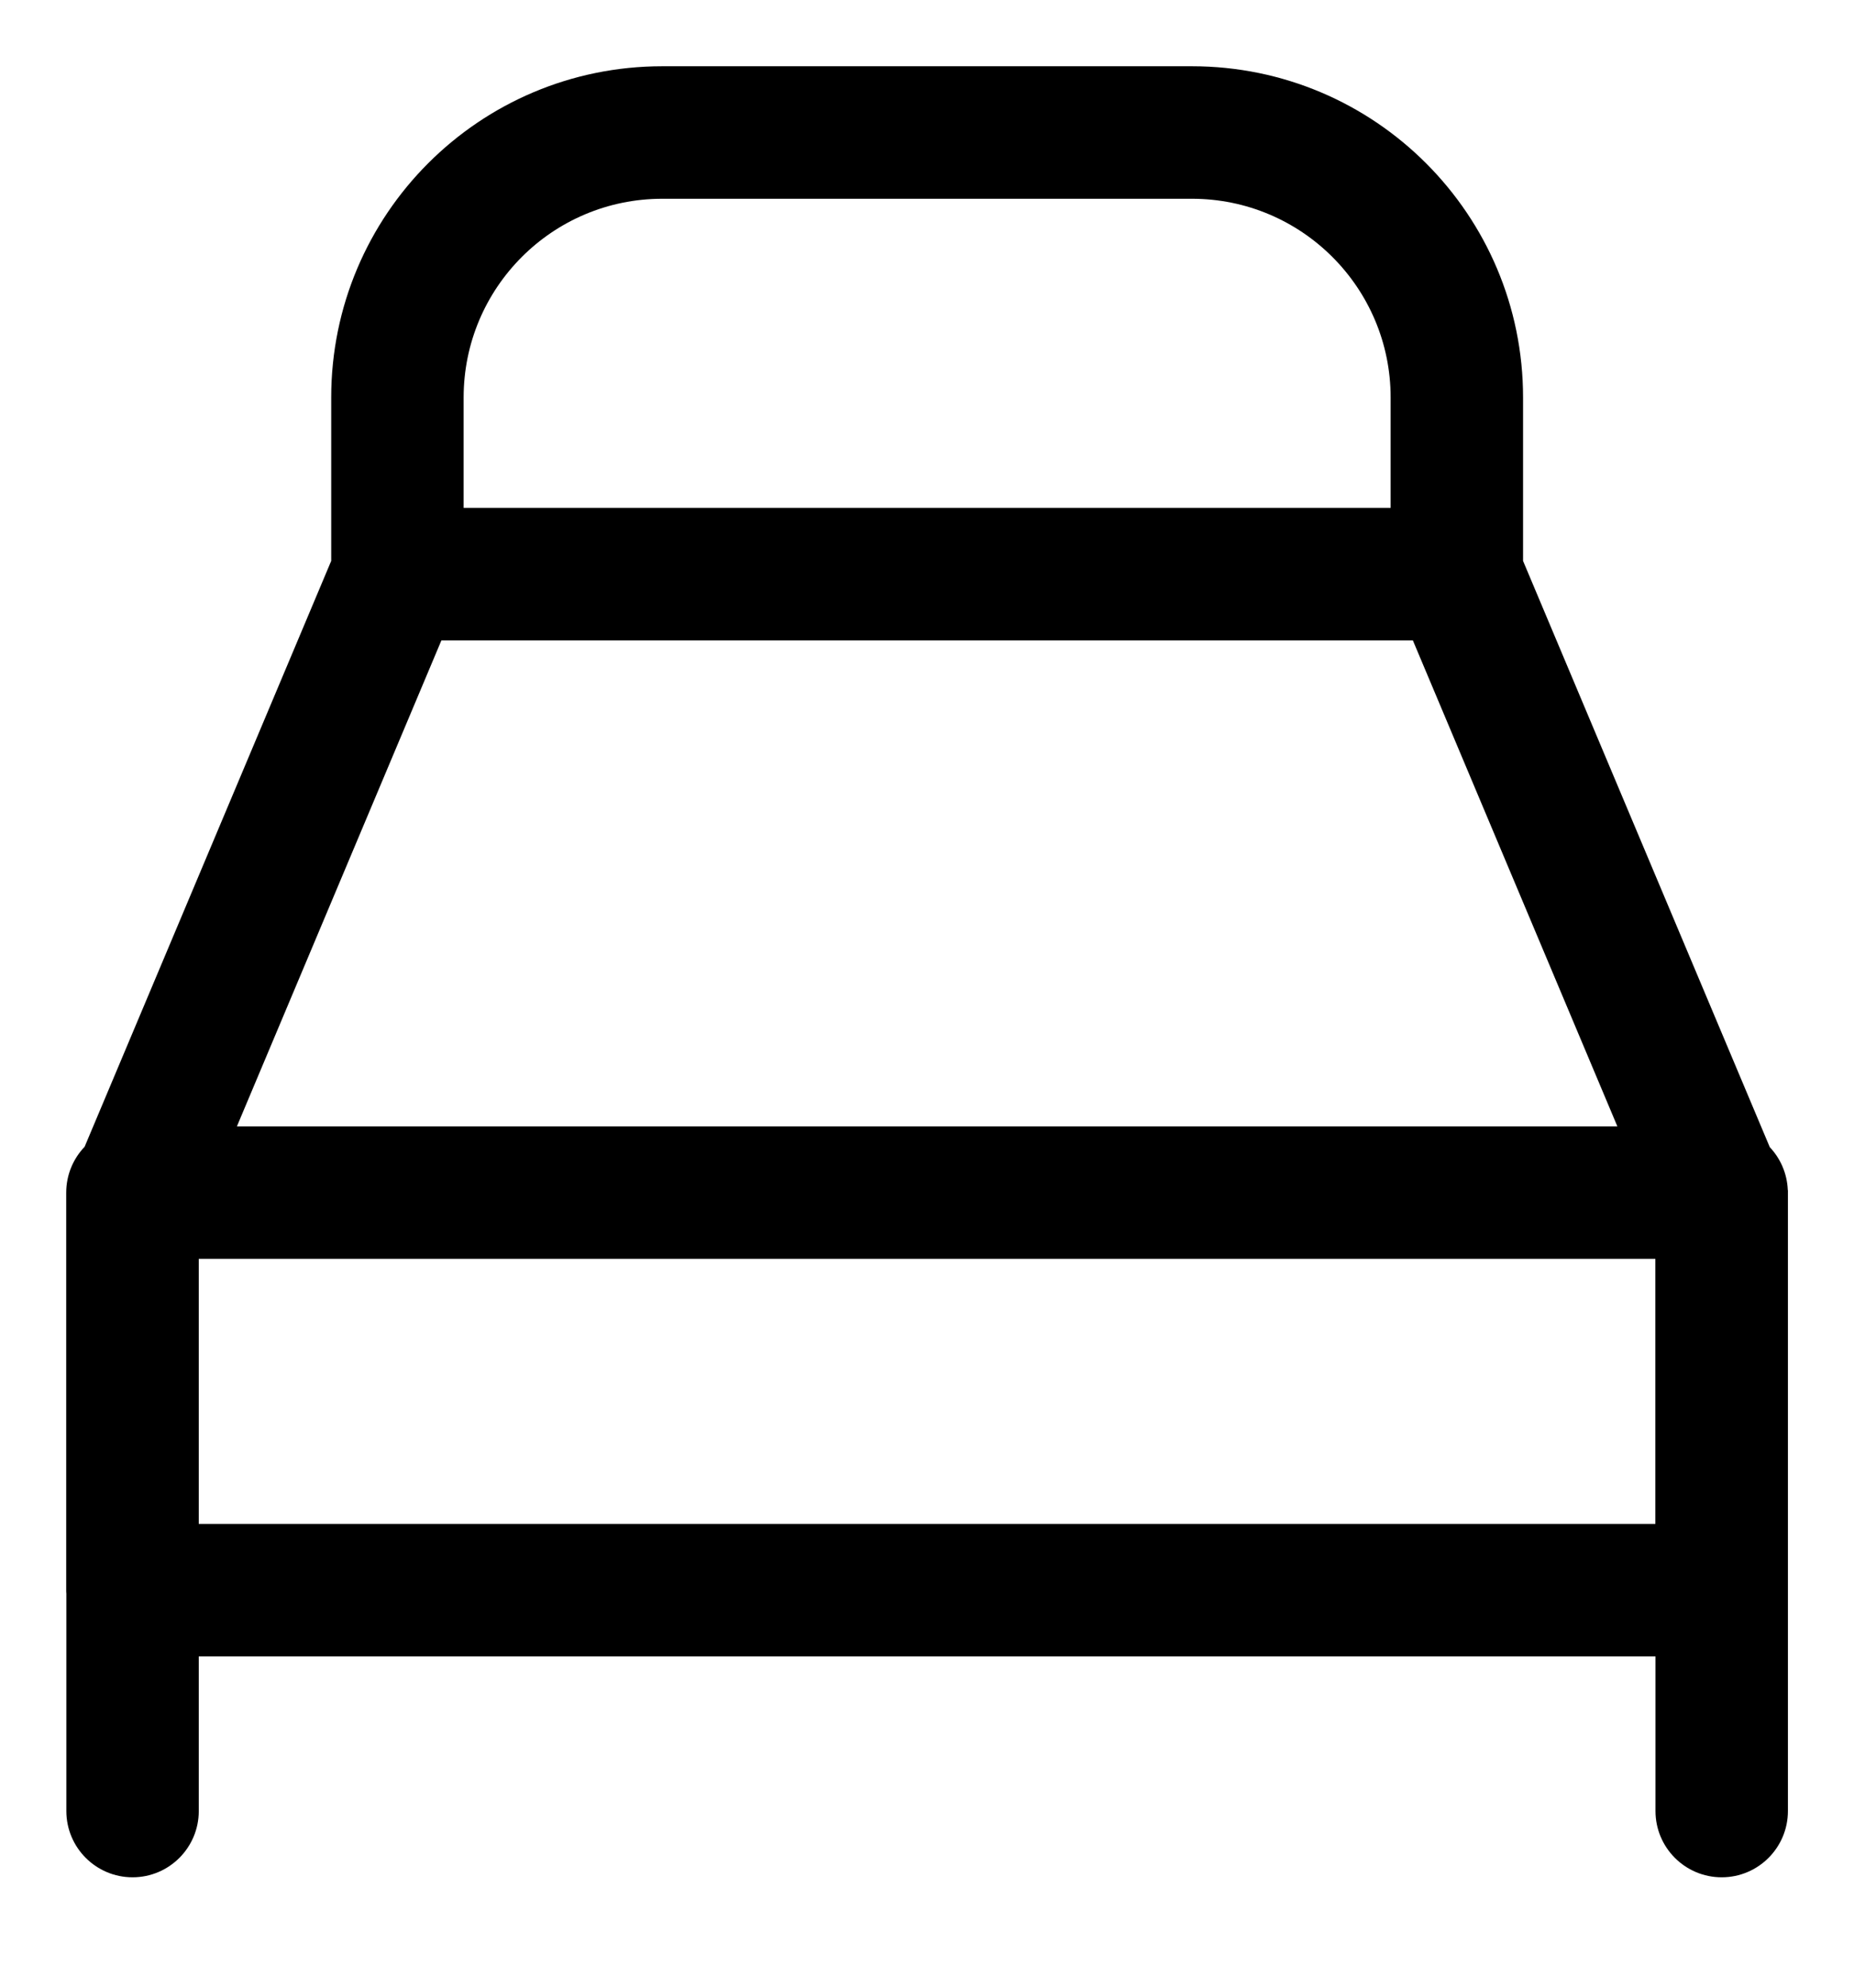 <svg width="14" height="15" viewBox="0 0 14 15" fill="none" xmlns="http://www.w3.org/2000/svg">
<path fill-rule="evenodd" clip-rule="evenodd" d="M3.501 3C3.501 2.172 4.172 1.5 5.001 1.5H9.001C9.829 1.5 10.501 2.172 10.501 3V3.833H3.501V3ZM2.501 4.233V3C2.501 1.619 3.62 0.5 5.001 0.5H9.001C10.381 0.5 11.501 1.619 11.501 3V4.233L13.364 8.657C13.444 8.742 13.495 8.855 13.5 8.98L13.501 8.983V9.084V13.667C13.501 13.943 13.277 14.167 13.001 14.167C12.725 14.167 12.501 13.943 12.501 13.667V12.5H1.501V13.667C1.501 13.943 1.277 14.167 1.001 14.167C0.725 14.167 0.501 13.943 0.501 13.667V12.026C0.5 12.018 0.5 12.009 0.5 12V9C0.5 8.866 0.553 8.744 0.639 8.654L2.501 4.233ZM10.669 4.833L12.213 8.5H1.789L3.333 4.833H10.669ZM1.501 9.5V11.5H12.5V9.5H1.501Z" fill="black"/>
</svg>
